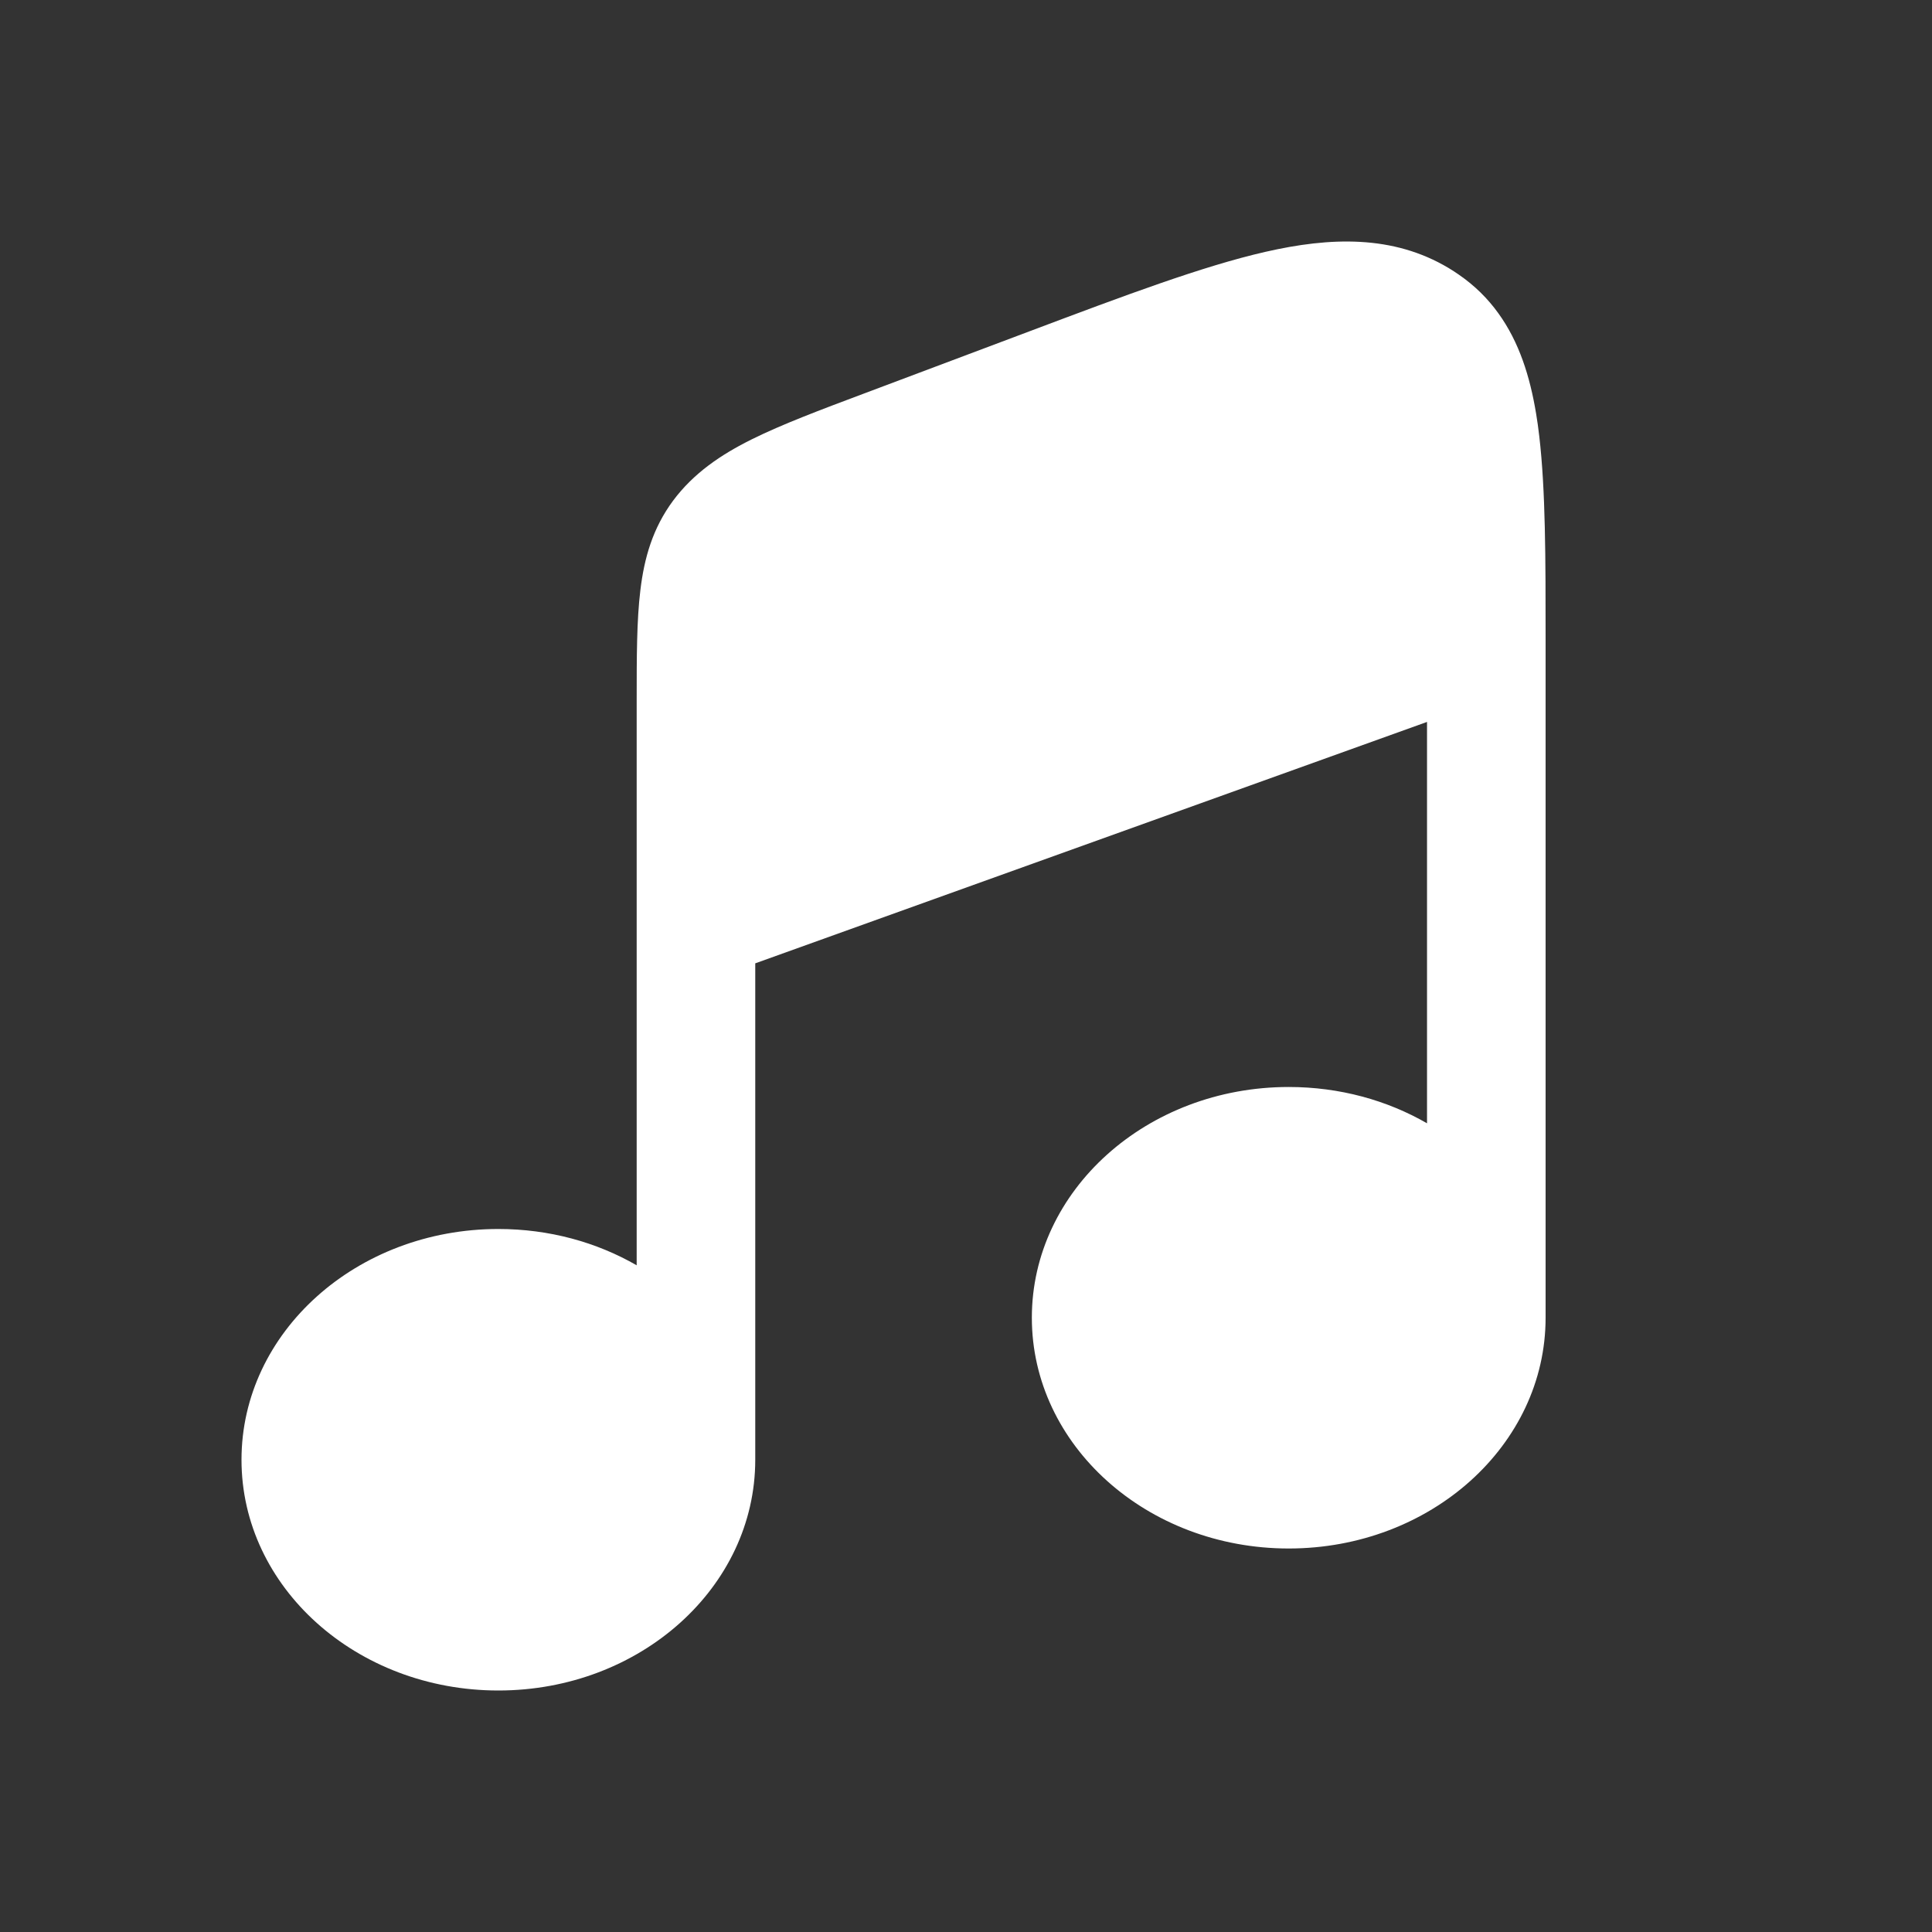 <svg width="24" height="24" viewBox="0 0 24 24" fill="none" xmlns="http://www.w3.org/2000/svg">
<rect x="0" y="0" width="24" height="24" fill="#333333" stroke="none"/>
<path d="M9.382 11.967L17.727 8.968V13.954C17.231 13.668 16.642 13.503 16.009 13.503C14.247 13.503 12.818 14.786 12.818 16.369C12.818 17.953 14.247 19.236 16.009 19.236C17.771 19.236 19.2 17.953 19.2 16.369V7.943C19.2 6.935 19.2 6.09 19.121 5.416C19.11 5.321 19.097 5.226 19.082 5.138C19.006 4.678 18.872 4.249 18.612 3.89C18.483 3.711 18.322 3.549 18.121 3.411C18.084 3.385 18.044 3.359 18.004 3.335L17.996 3.33C17.302 2.915 16.521 2.945 15.717 3.129C14.939 3.307 13.975 3.669 12.793 4.114L10.737 4.887C10.182 5.095 9.713 5.272 9.344 5.455C8.952 5.649 8.615 5.879 8.361 6.22C8.108 6.562 8.003 6.931 7.955 7.331C7.909 7.707 7.909 8.164 7.909 8.704V15.718C7.413 15.432 6.824 15.267 6.191 15.267C4.429 15.267 3 16.55 3 18.134C3 19.717 4.429 21 6.191 21C7.953 21 9.382 19.717 9.382 18.134V11.967Z" fill="white"/>
</svg>